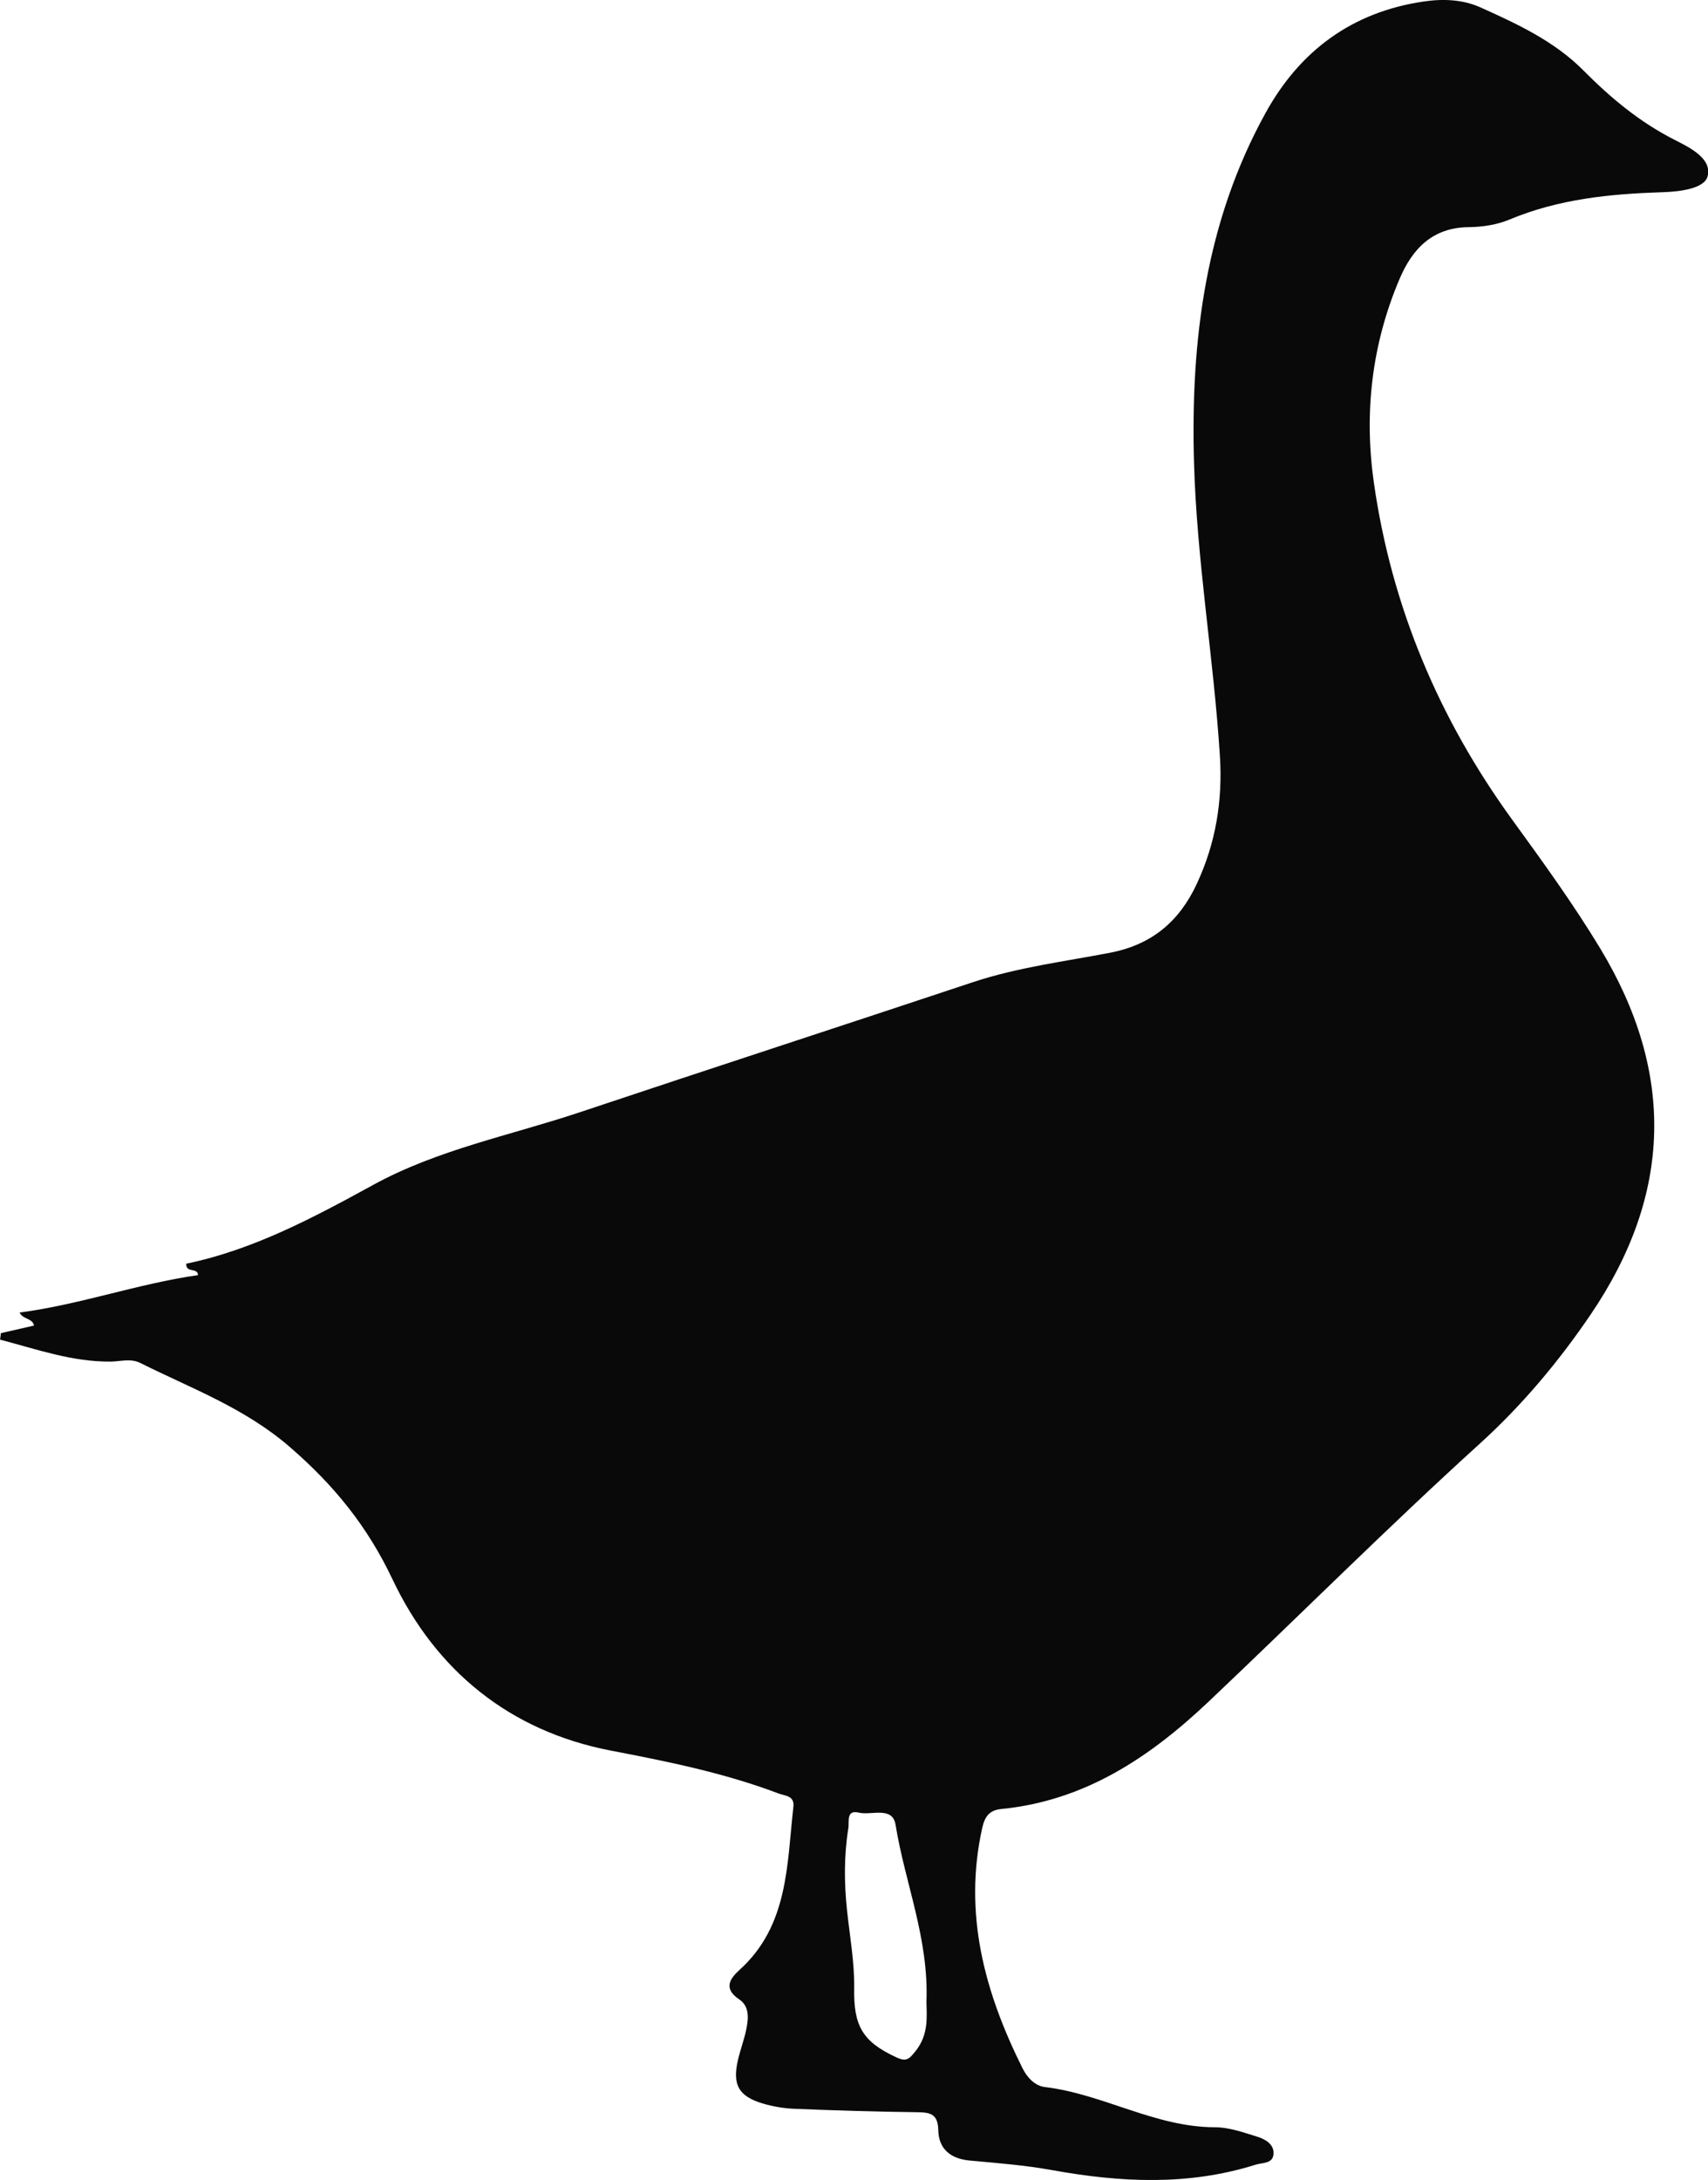 <?xml version="1.0" encoding="UTF-8"?>
<svg id="uuid-a85026f8-3041-40dc-8f86-f76c86f29ae9" data-name="Layer 2" xmlns="http://www.w3.org/2000/svg" viewBox="0 0 235.19 300">
  <g id="uuid-5abad0e5-0248-493b-8679-cfda7e5f3962" data-name="Layer 1">
    <path d="M.11,183.47c1.52-.35,3.04-.7,4.58-1.05-.26-1.07-1.51-.8-1.99-1.79,8.36-1.1,16.26-3.96,24.57-5.15-.06-1.1-1.68-.23-1.63-1.57,9.23-1.91,17.5-6.33,25.72-10.83,8.92-4.89,18.87-6.81,28.38-9.98,18.05-6.03,36.16-11.92,54.22-17.93,6.17-2.05,12.59-2.84,18.92-4.06,5.66-1.09,9.48-4.25,11.9-9.44,2.63-5.62,3.59-11.48,3.2-17.62-.86-13.54-3.2-26.96-3.57-40.55-.46-16.75,1.61-33.02,9.86-47.96,4.73-8.57,11.92-13.88,21.75-15.33,2.68-.4,5.38-.29,7.82.8,5.08,2.28,10.2,4.66,14.18,8.67,3.77,3.8,7.78,7.14,12.58,9.57,2.13,1.08,5.18,2.58,4.53,5.03-.44,1.68-3.82,2.1-6.17,2.17-7.22.23-14.34.93-21.12,3.77-1.72.72-3.72,1.02-5.6,1.04-4.99.05-7.75,2.97-9.52,7.12-3.83,9-4.91,18.43-3.54,28.04,2.44,17.09,8.97,32.54,19.13,46.5,4.17,5.74,8.33,11.48,12.02,17.57,10.34,17.09,9.94,33.84-1.27,50.37-4.43,6.53-9.48,12.54-15.3,17.82-12.73,11.55-24.88,23.71-37.36,35.52-8.1,7.66-17.04,13.62-28.5,14.75-1.57.15-2.27.93-2.64,2.57-2.64,11.82.32,22.66,5.55,33.13.63,1.26,1.7,2.41,3.09,2.57,8.01.96,15.14,5.52,23.39,5.53,1.96,0,3.95.72,5.86,1.31,1.1.34,2.32,1.05,2.21,2.39-.11,1.34-1.51,1.15-2.49,1.46-9.26,2.91-18.59,2.44-27.99.74-3.74-.68-7.56-.97-11.36-1.32-2.64-.24-4.27-1.62-4.32-4.17-.04-2.29-1.14-2.46-2.95-2.48-5.62-.07-11.24-.24-16.85-.47-1.47-.06-2.96-.31-4.37-.73-3.32-.99-4.2-2.58-3.42-5.96.33-1.44.87-2.83,1.16-4.28.3-1.48.45-3.13-.98-4.09-2.25-1.51-1.27-2.86.07-4.08,6.72-6.09,6.49-14.45,7.39-22.43.17-1.54-1.14-1.48-2.09-1.84-7.46-2.82-15.2-4.38-23.02-5.88-13.92-2.67-24.13-10.99-30.1-23.59-3.46-7.3-8.04-12.92-14.1-18.17-6.23-5.4-13.57-8.07-20.62-11.59-1.33-.66-2.71-.21-4.07-.19-5.33.05-10.23-1.71-15.24-3.02l.11-.87ZM127.57,275.46c.34-8.68-2.96-16.33-4.25-24.33-.42-2.61-3.33-1.26-5.08-1.68-1.74-.41-1.28,1.2-1.42,2.12-.61,3.78-.59,7.57-.18,11.38.39,3.57,1.03,7.14.98,10.71-.08,5.08,1.1,7.31,5.83,9.48,1.32.61,1.71.28,2.63-.88,1.81-2.27,1.53-4.7,1.49-6.8Z" fill="#090909" stroke-width="0"/>
  </g>
</svg>